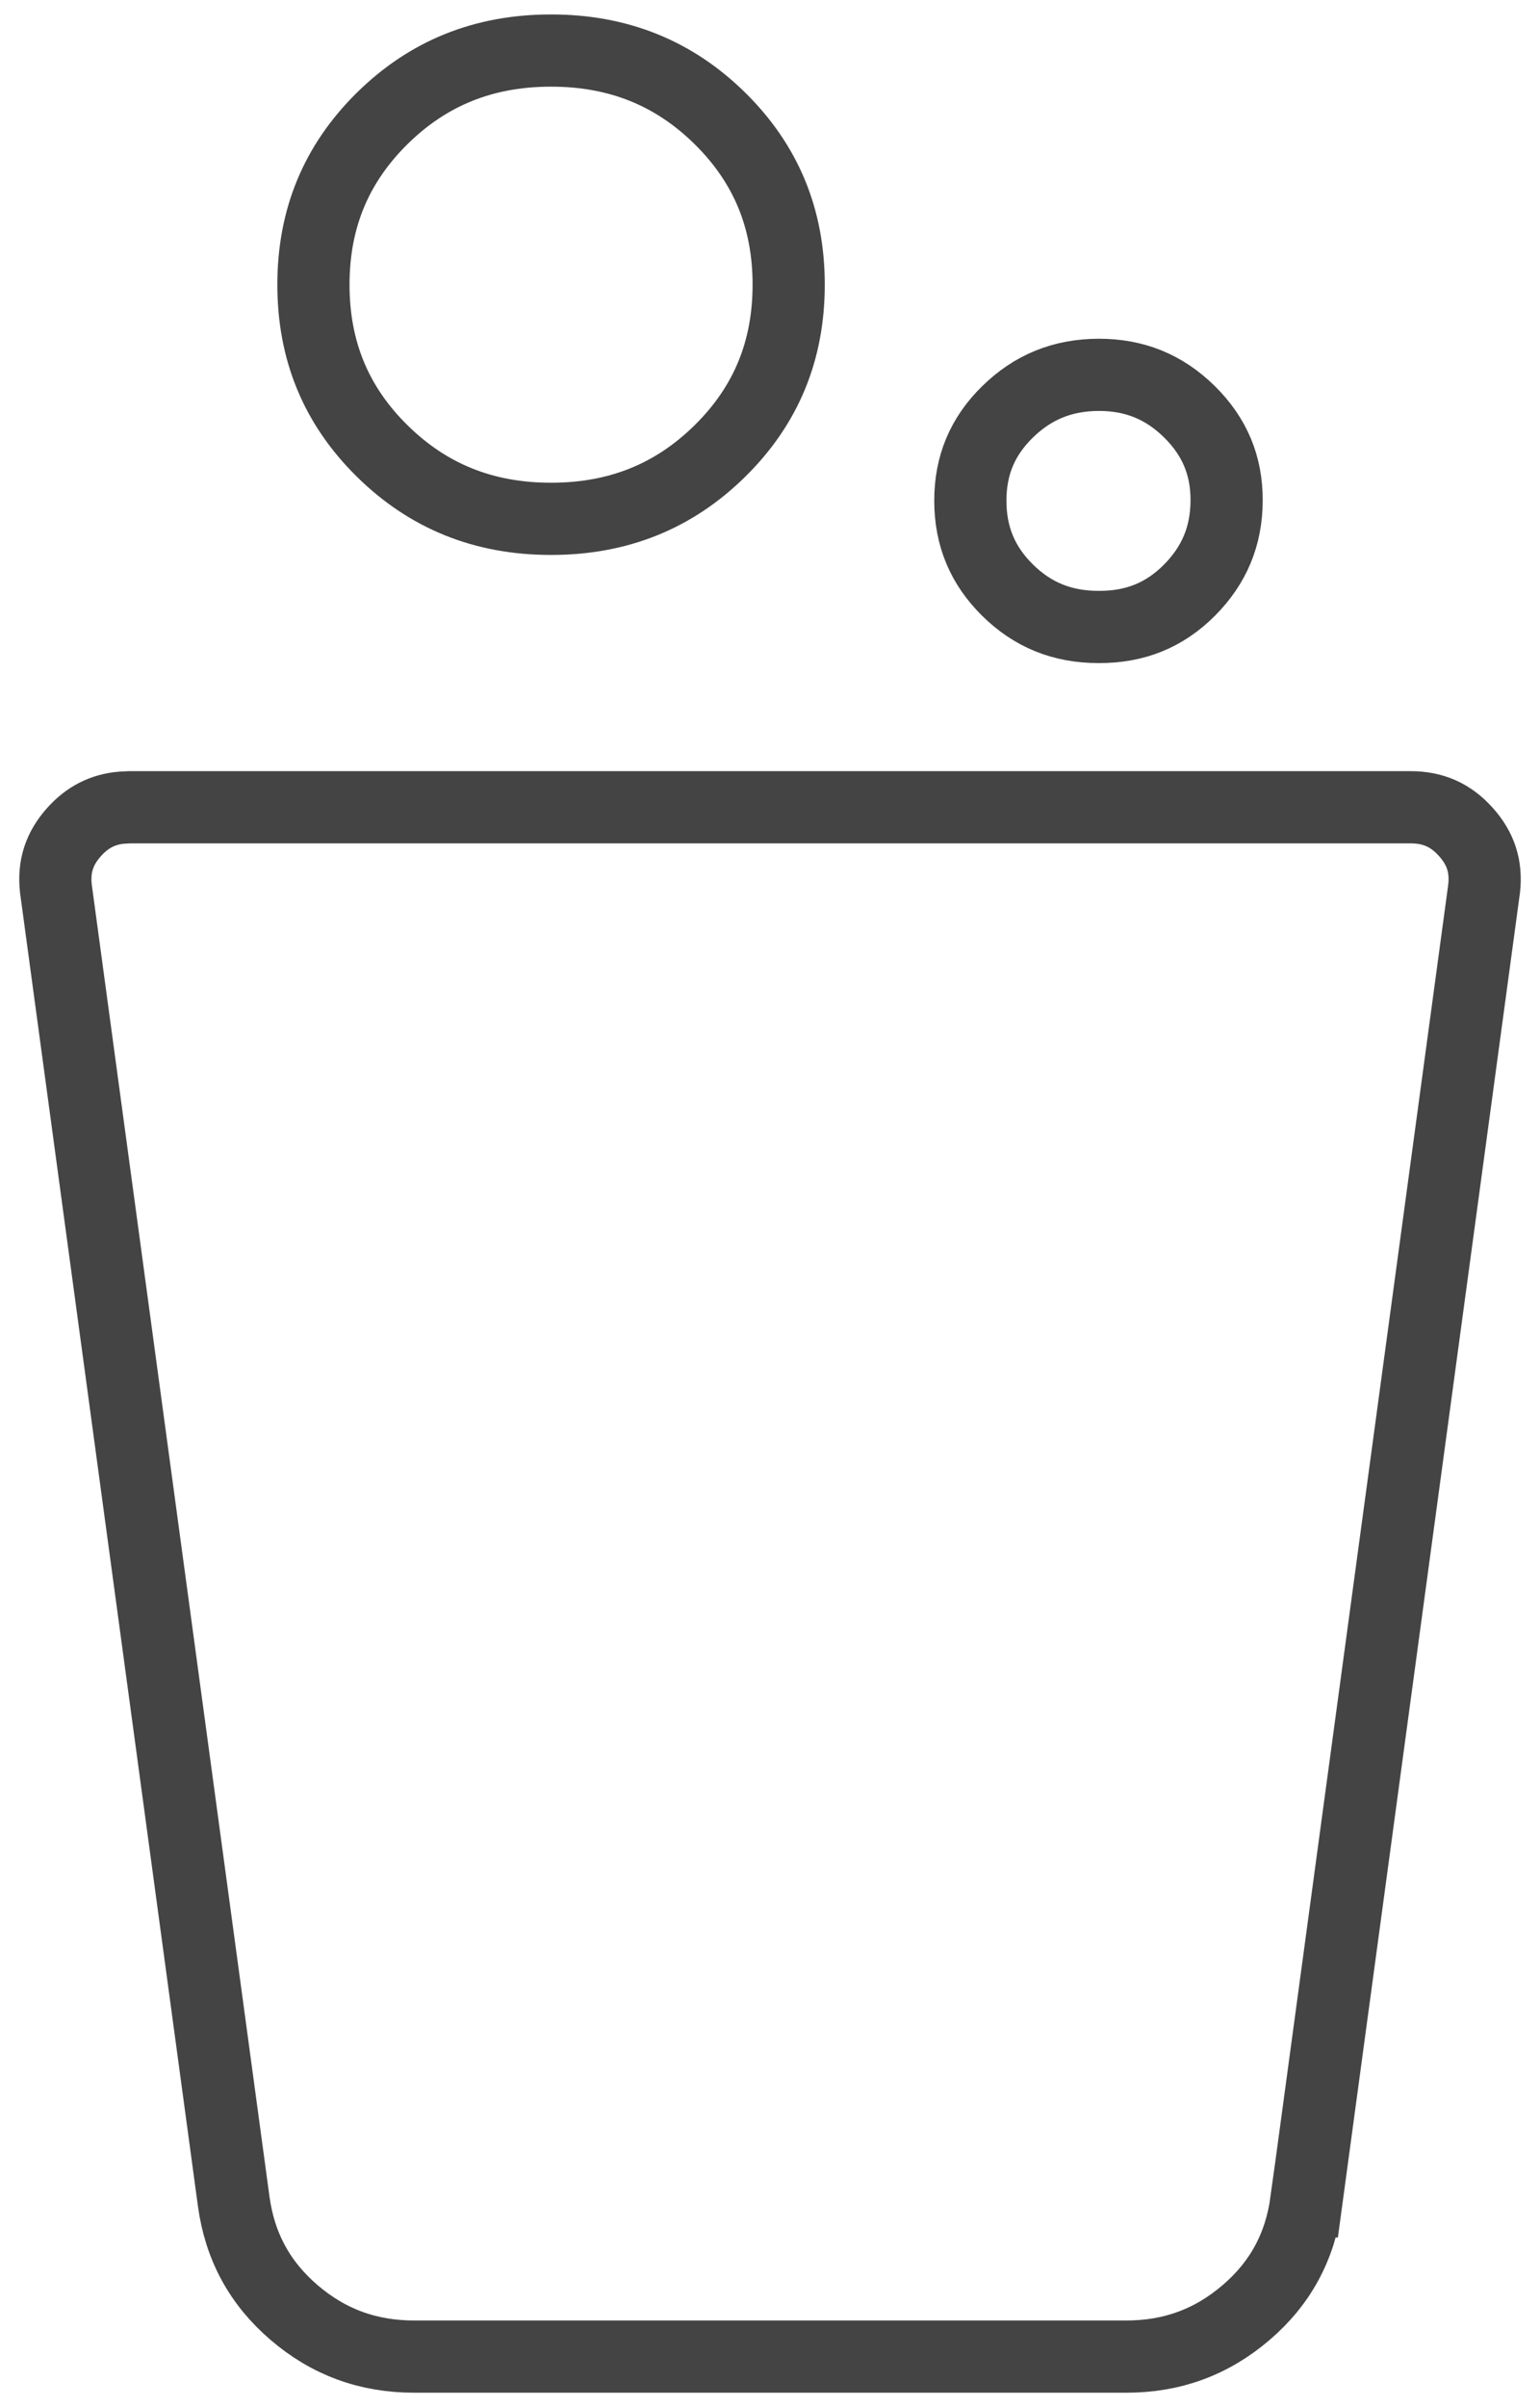 <svg width="32" height="50" viewBox="0 0 32 50" fill="none" xmlns="http://www.w3.org/2000/svg">
<path d="M29.31 16.768C29.78 16.768 30.146 16.931 30.458 17.279C30.77 17.625 30.889 18 30.839 18.455L27.145 45.726H27.144C27.016 46.667 26.604 47.427 25.892 48.036C25.176 48.649 24.354 48.952 23.395 48.95H8.606C7.645 48.95 6.825 48.647 6.11 48.034C5.399 47.424 4.985 46.666 4.856 45.725L1.161 18.455C1.111 17.998 1.232 17.624 1.542 17.279C1.815 16.976 2.131 16.813 2.521 16.777L2.693 16.768H29.31ZM22.828 7.786C23.576 7.784 24.192 8.036 24.717 8.554C25.241 9.072 25.492 9.673 25.488 10.401C25.485 11.134 25.232 11.741 24.713 12.262C24.2 12.776 23.588 13.027 22.83 13.023H22.825C22.071 13.023 21.456 12.771 20.936 12.258C20.417 11.745 20.164 11.142 20.163 10.403C20.162 9.667 20.414 9.066 20.935 8.556C21.459 8.042 22.076 7.789 22.828 7.786ZM11.45 1.05C12.852 1.05 14.007 1.52 14.962 2.462C15.916 3.404 16.388 4.538 16.388 5.913C16.388 7.288 15.916 8.424 14.962 9.365C14.007 10.307 12.852 10.777 11.45 10.777C10.048 10.777 8.894 10.307 7.939 9.365C6.985 8.424 6.513 7.288 6.513 5.913C6.513 4.538 6.986 3.404 7.939 2.462C8.894 1.52 10.048 1.05 11.45 1.05Z" stroke="#444444" stroke-width="1.5"/>
</svg>
